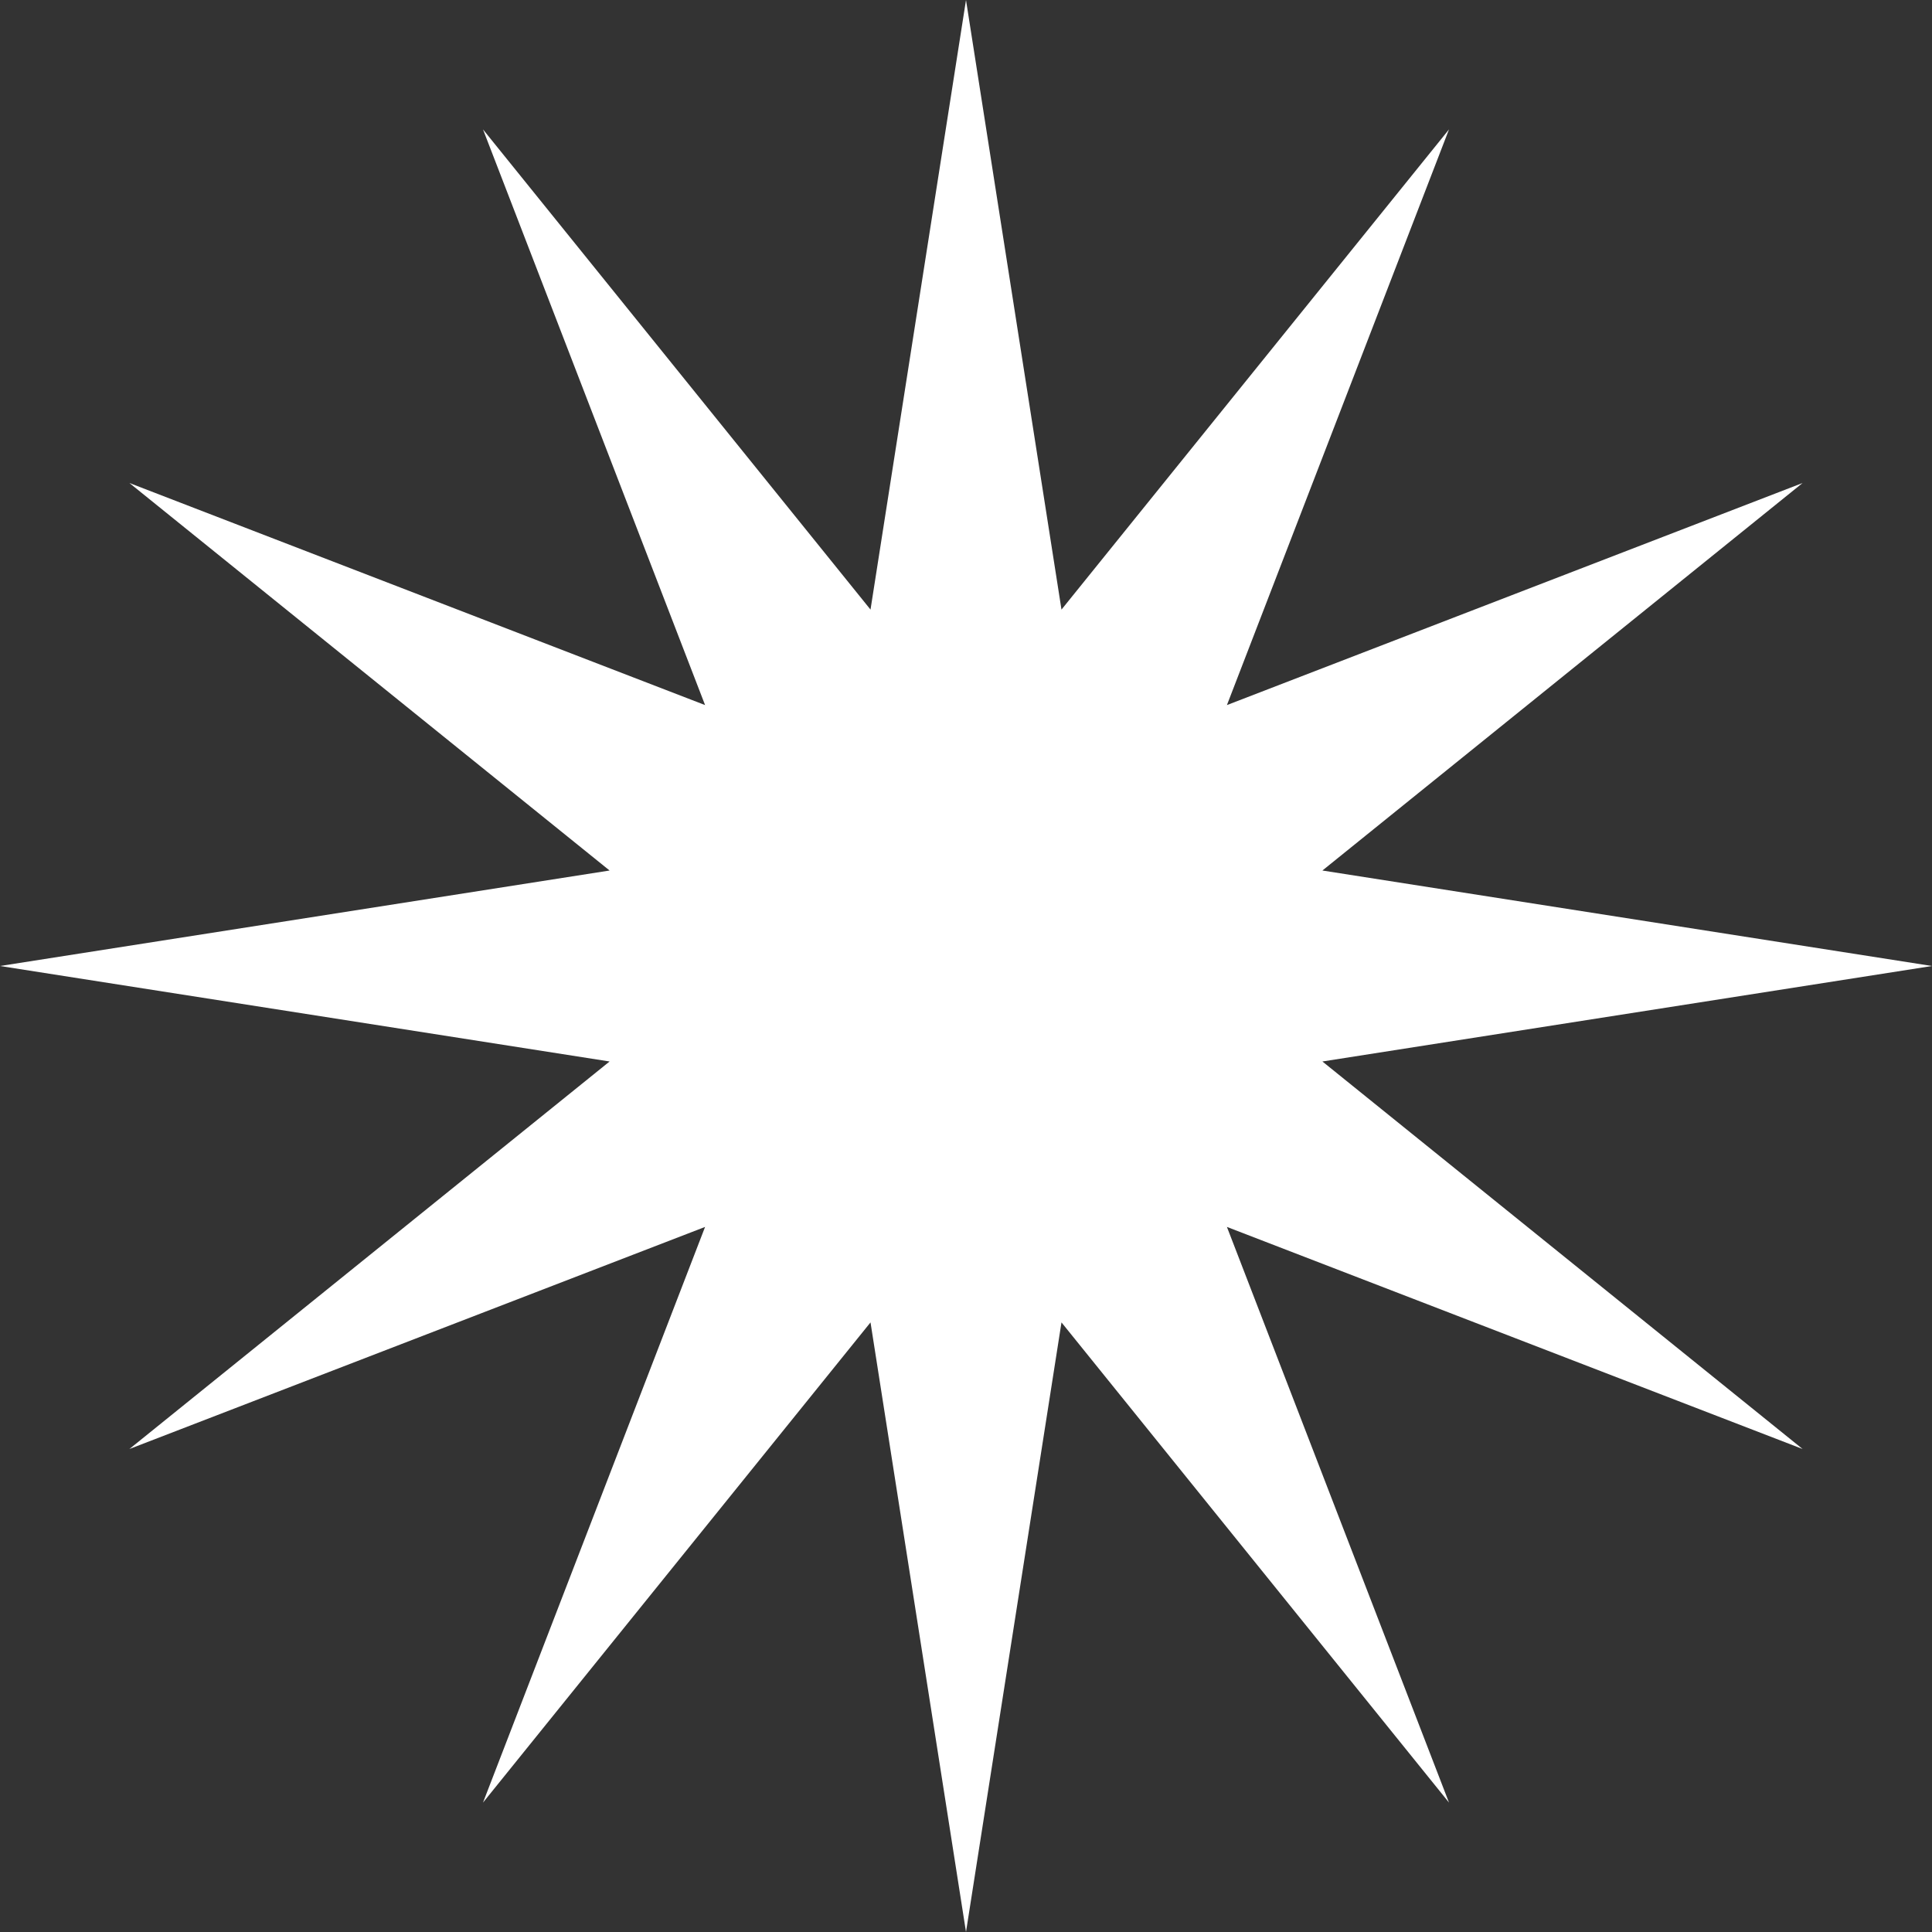 <?xml version="1.0" encoding="UTF-8"?> <svg xmlns="http://www.w3.org/2000/svg" width="59" height="59" viewBox="0 0 59 59" fill="none"><rect x="0" y="0" width="59" height="59" fill="#333333" stroke="none"/> <path d="M29.5 0L32.416 18.616L44.25 3.952L37.468 21.532L55.048 14.75L40.384 26.584L59 29.5L40.384 32.416L55.048 44.25L37.468 37.468L44.25 55.048L32.416 40.384L29.5 59L26.584 40.384L14.75 55.048L21.532 37.468L3.952 44.25L18.616 32.416L0 29.5L18.616 26.584L3.952 14.75L21.532 21.532L14.75 3.952L26.584 18.616L29.5 0Z" fill="white"></path> </svg> 